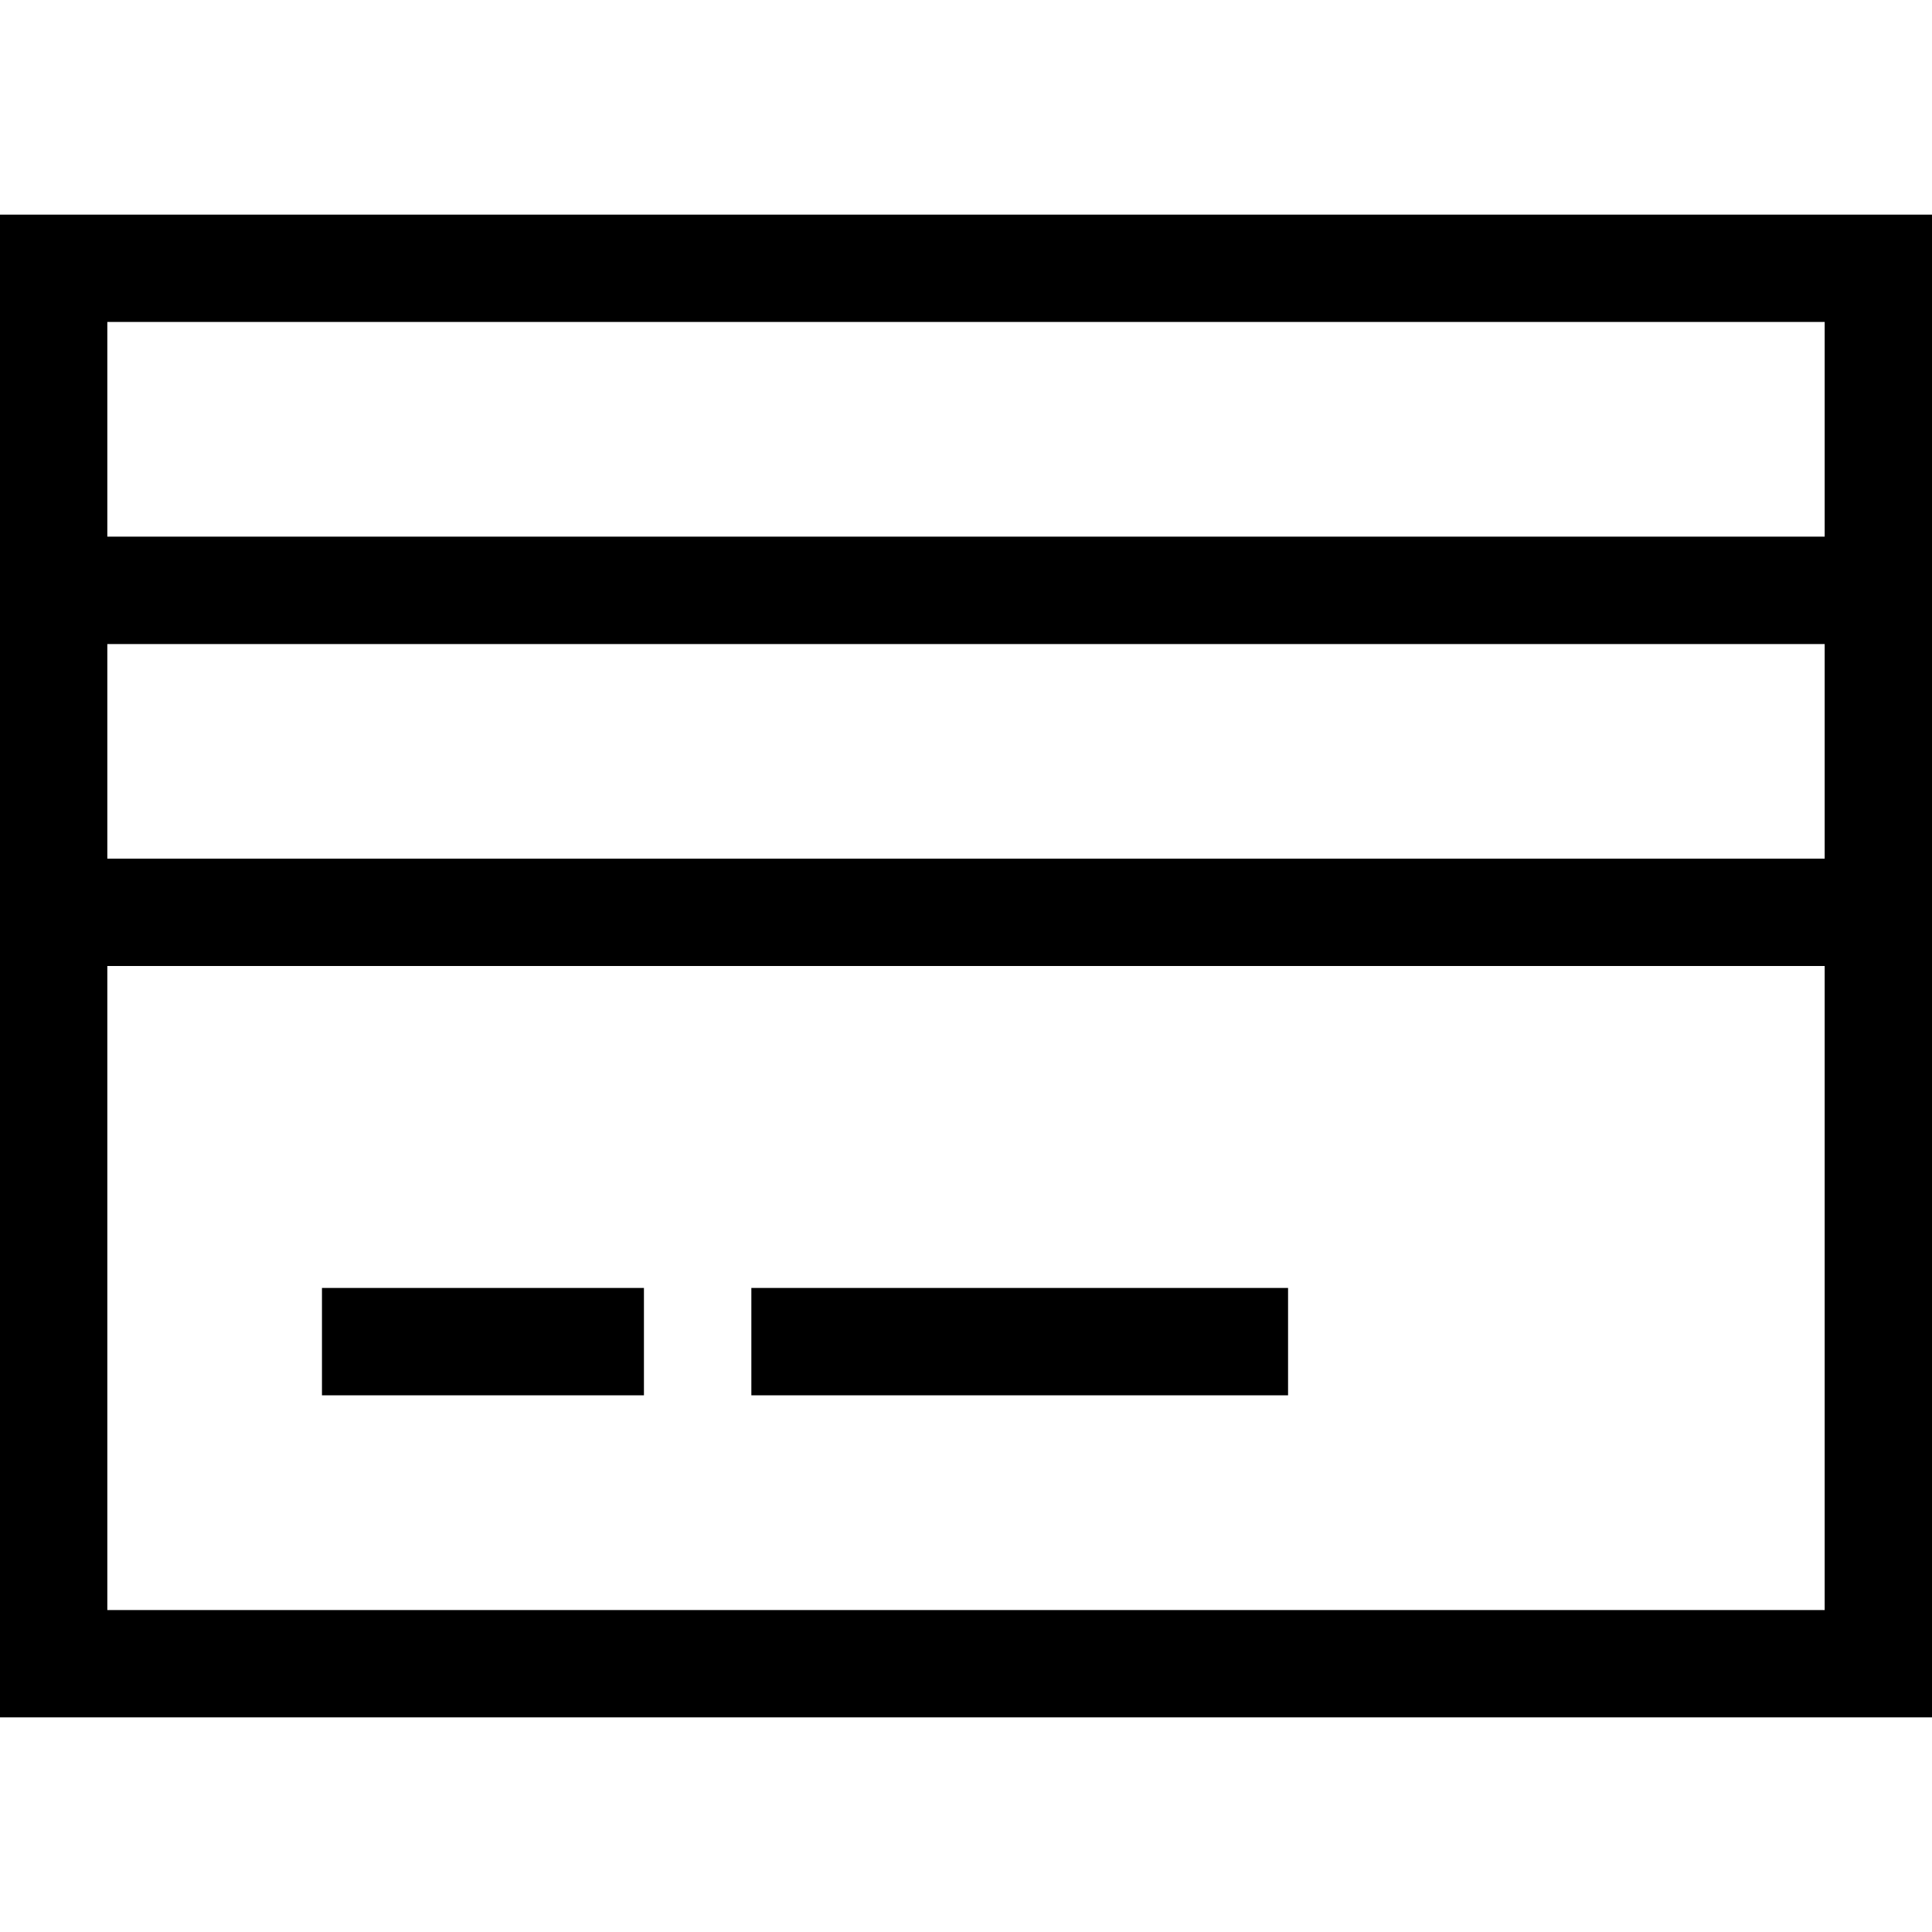 <?xml version="1.0" encoding="UTF-8"?>
<svg id="_レイヤー_1" xmlns="http://www.w3.org/2000/svg" version="1.1" viewBox="0 0 200 200">
  <!-- Generator: Adobe Illustrator 29.5.1, SVG Export Plug-In . SVG Version: 2.1.0 Build 141)  -->
  <path d="M11.11,33.33v22.22h177.78v-22.22H11.11ZM11.11,66.67v22.22h177.78v-22.22s-177.78,0-177.78,0ZM11.11,100v66.67h177.78v-66.67H11.11ZM0,22.22h200v155.56H0V22.22ZM33.33,133.33h33.33v11.11h-33.33v-11.11ZM77.78,133.33h55.56v11.11h-55.56v-11.11Z"/>
</svg>